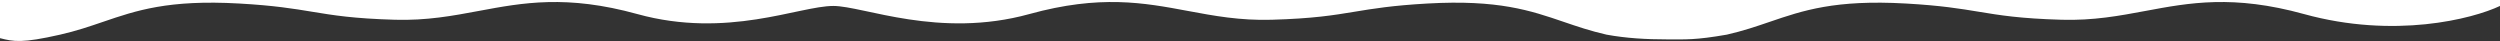 <?xml version="1.0" encoding="UTF-8"?> <svg xmlns="http://www.w3.org/2000/svg" width="4635" height="76" viewBox="0 0 4635 76" fill="none"><rect x="0" y="0" width="4635" height="76" fill="#333333" stroke="none"/> <g clip-path="url(#clip0_526_34)"> <path fill-rule="evenodd" clip-rule="evenodd" d="M1545 11.038C1481.5 11.038 1348.94 72.248 1181.7 26.09C1050.47 -10.126 969.225 5.052 887.823 20.258C839.538 29.277 791.198 38.307 732.345 36.626C655.256 34.424 617.869 28.252 578.623 21.773C544.303 16.108 508.562 10.207 443.61 6.523C312.34 -0.925 252.396 19.546 191.104 40.477C166.389 48.917 141.456 57.431 111.54 64.221C40.79 80.276 25.49 77.265 0 70.743V0L1545 0L3090 0L4635 0V11.038C4583.58 35.288 4438.94 72.248 4271.7 26.09C4140.47 -10.126 4059.22 5.052 3977.82 20.258C3929.54 29.277 3881.2 38.307 3822.34 36.626C3745.26 34.424 3707.87 28.252 3668.62 21.773C3634.3 16.108 3598.56 10.207 3533.61 6.523C3402.34 -0.925 3342.4 19.546 3281.1 40.477C3256.39 48.917 3231.46 57.431 3201.54 64.221C3142.5 74.5 3125.5 73 3090 73C3052.5 73 3015.5 71 2978.46 64.221C2948.54 57.431 2923.61 48.917 2898.9 40.477C2837.6 19.546 2777.66 -0.925 2646.39 6.523C2581.44 10.207 2545.7 16.108 2511.38 21.773C2472.13 28.252 2434.74 34.424 2357.66 36.626C2298.8 38.307 2250.46 29.277 2202.18 20.258C2120.78 5.052 2039.53 -10.126 1908.3 26.09C1741.06 72.248 1600.5 11.038 1545 11.038Z" fill="white"></path> </g> <defs> <clipPath id="clip0_526_34"> <rect width="4635" height="76" fill="white"></rect> </clipPath> </defs> </svg> 